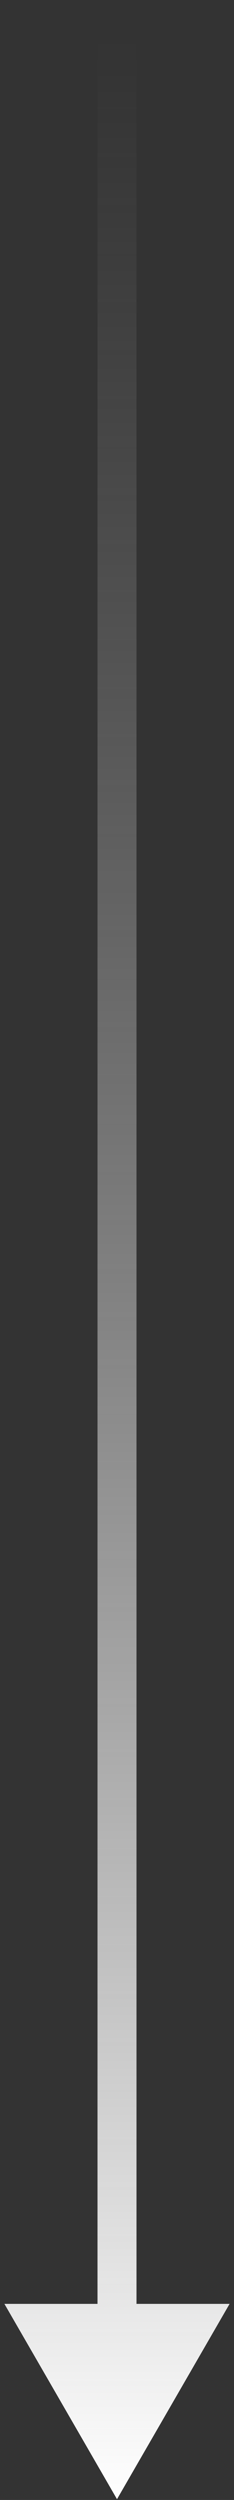 <svg width="6" height="64" viewBox="0 0 6 64" fill="none" xmlns="http://www.w3.org/2000/svg">
<rect x="0" y="0" width="6" height="64" fill="#333333" stroke="none"/>
<path d="M3 63.98L5.887 58.98L0.113 58.98L3 63.98ZM3 0.98L2.5 0.98L2.5 59.48L3 59.48L3.5 59.48L3.5 0.98L3 0.98Z" fill="url(#paint0_linear_1335_378)"/>
<defs>
<linearGradient id="paint0_linear_1335_378" x1="2.5" y1="63.98" x2="2.5" y2="0.98" gradientUnits="userSpaceOnUse">
<stop stop-color="white"/>
<stop offset="1" stop-color="#999999" stop-opacity="0"/>
</linearGradient>
</defs>
</svg>
